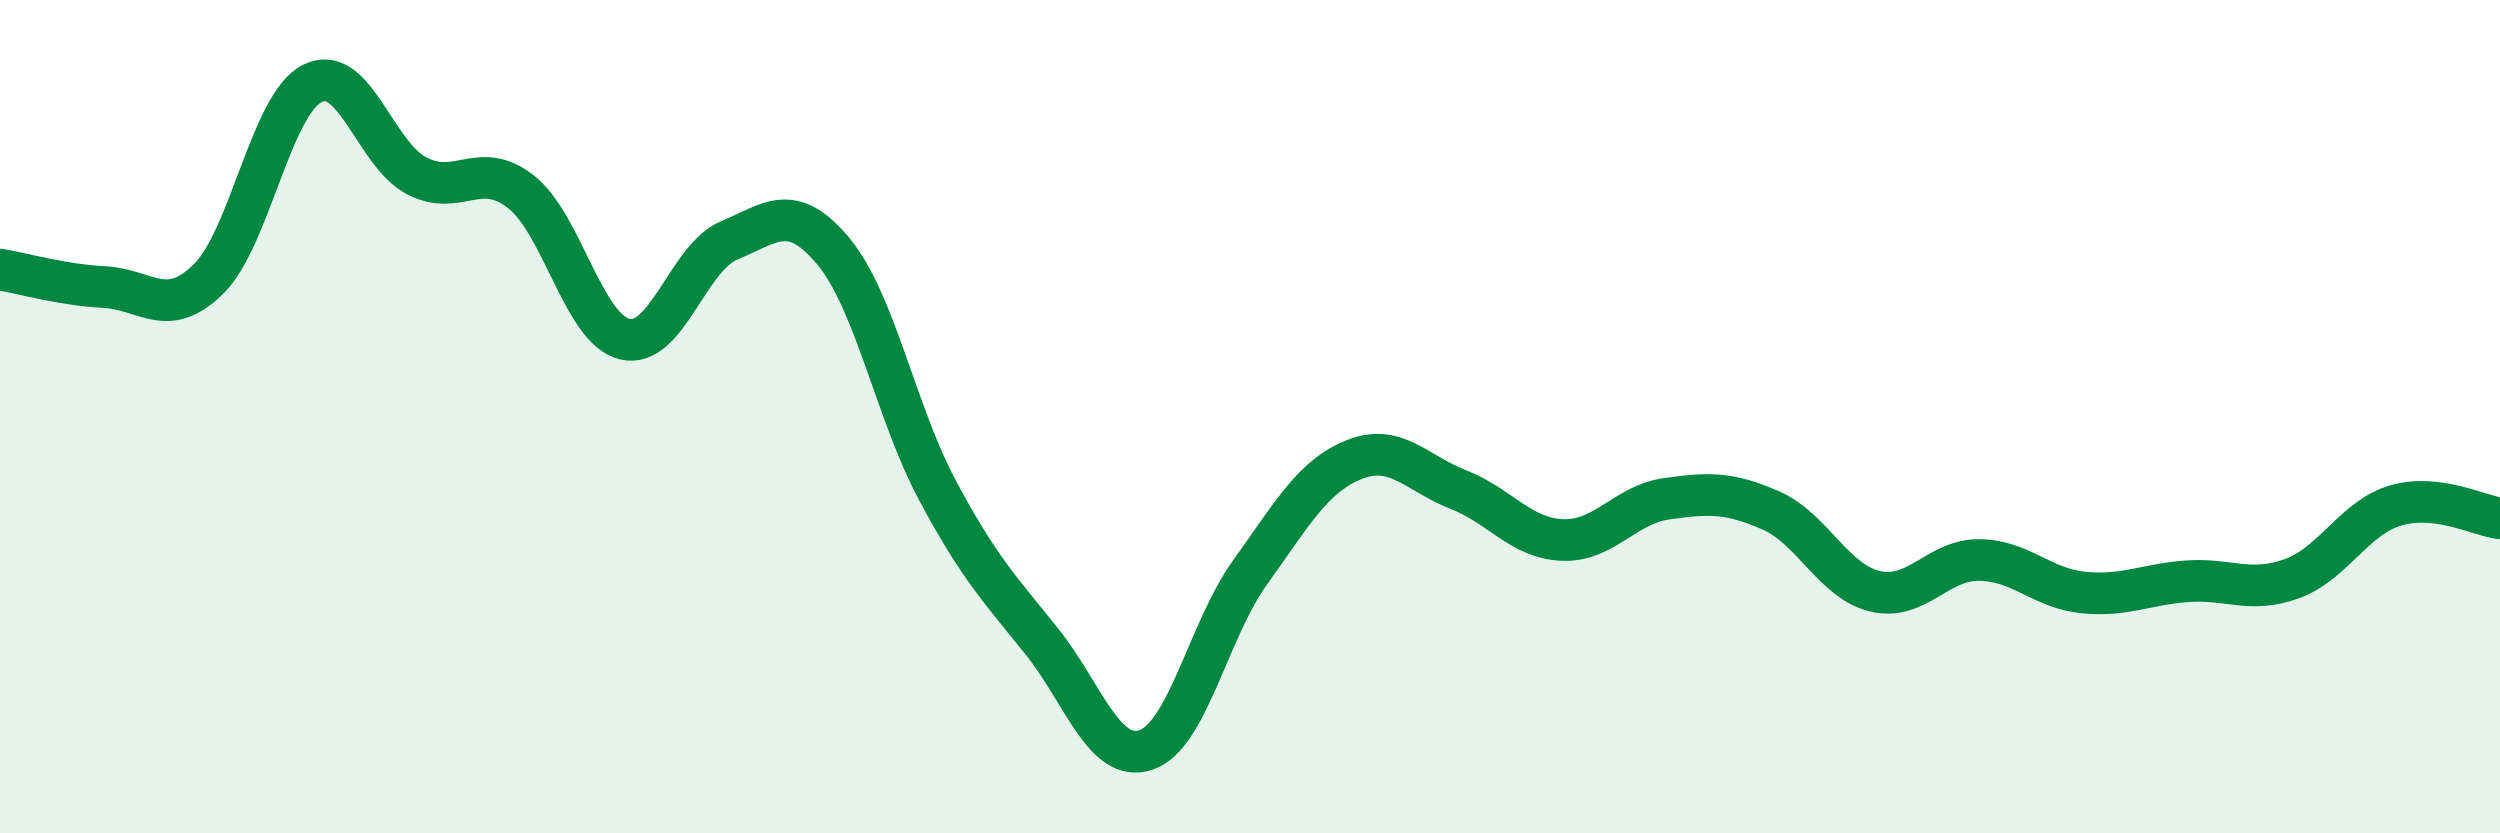 
    <svg width="60" height="20" viewBox="0 0 60 20" xmlns="http://www.w3.org/2000/svg">
      <path
        d="M 0,6.47 C 0.5,6.55 1.5,6.84 2.5,6.89 C 3.5,6.94 4,7.68 5,6.7 C 6,5.72 6.5,2.5 7.5,2 C 8.5,1.5 9,3.7 10,4.22 C 11,4.74 11.5,3.82 12.5,4.6 C 13.5,5.38 14,7.91 15,8.14 C 16,8.37 16.5,6.19 17.5,5.77 C 18.5,5.35 19,4.83 20,6.03 C 21,7.23 21.5,9.9 22.5,11.77 C 23.5,13.64 24,14.14 25,15.39 C 26,16.64 26.5,18.33 27.5,18 C 28.5,17.67 29,15.13 30,13.74 C 31,12.35 31.5,11.43 32.5,11.03 C 33.5,10.63 34,11.36 35,11.75 C 36,12.14 36.5,12.92 37.5,12.96 C 38.5,13 39,12.11 40,11.97 C 41,11.83 41.5,11.81 42.5,12.25 C 43.5,12.69 44,13.95 45,14.19 C 46,14.43 46.5,13.43 47.5,13.44 C 48.5,13.45 49,14.12 50,14.22 C 51,14.32 51.5,14.02 52.5,13.95 C 53.5,13.88 54,14.25 55,13.89 C 56,13.53 56.5,12.42 57.5,12.13 C 58.5,11.84 59.5,12.38 60,12.44L60 20L0 20Z"
        fill="#008740"
        opacity="0.1"
        stroke-linecap="round"
        stroke-linejoin="round"
      />
      <path
        d="M 0,6.47 C 0.5,6.55 1.5,6.84 2.5,6.89 C 3.5,6.94 4,7.68 5,6.7 C 6,5.72 6.5,2.5 7.5,2 C 8.5,1.5 9,3.7 10,4.22 C 11,4.74 11.5,3.82 12.5,4.6 C 13.5,5.38 14,7.91 15,8.14 C 16,8.37 16.5,6.19 17.5,5.77 C 18.5,5.35 19,4.83 20,6.03 C 21,7.23 21.5,9.9 22.5,11.77 C 23.5,13.64 24,14.14 25,15.39 C 26,16.64 26.5,18.33 27.5,18 C 28.5,17.67 29,15.13 30,13.74 C 31,12.35 31.5,11.43 32.5,11.03 C 33.5,10.63 34,11.36 35,11.75 C 36,12.14 36.5,12.92 37.5,12.96 C 38.5,13 39,12.11 40,11.97 C 41,11.83 41.5,11.81 42.5,12.25 C 43.5,12.69 44,13.95 45,14.19 C 46,14.43 46.5,13.43 47.5,13.44 C 48.5,13.45 49,14.12 50,14.22 C 51,14.32 51.5,14.02 52.5,13.95 C 53.5,13.88 54,14.25 55,13.89 C 56,13.53 56.5,12.42 57.5,12.13 C 58.5,11.84 59.5,12.38 60,12.44"
        stroke="#008740"
        stroke-width="1"
        fill="none"
        stroke-linecap="round"
        stroke-linejoin="round"
      />
    </svg>
  